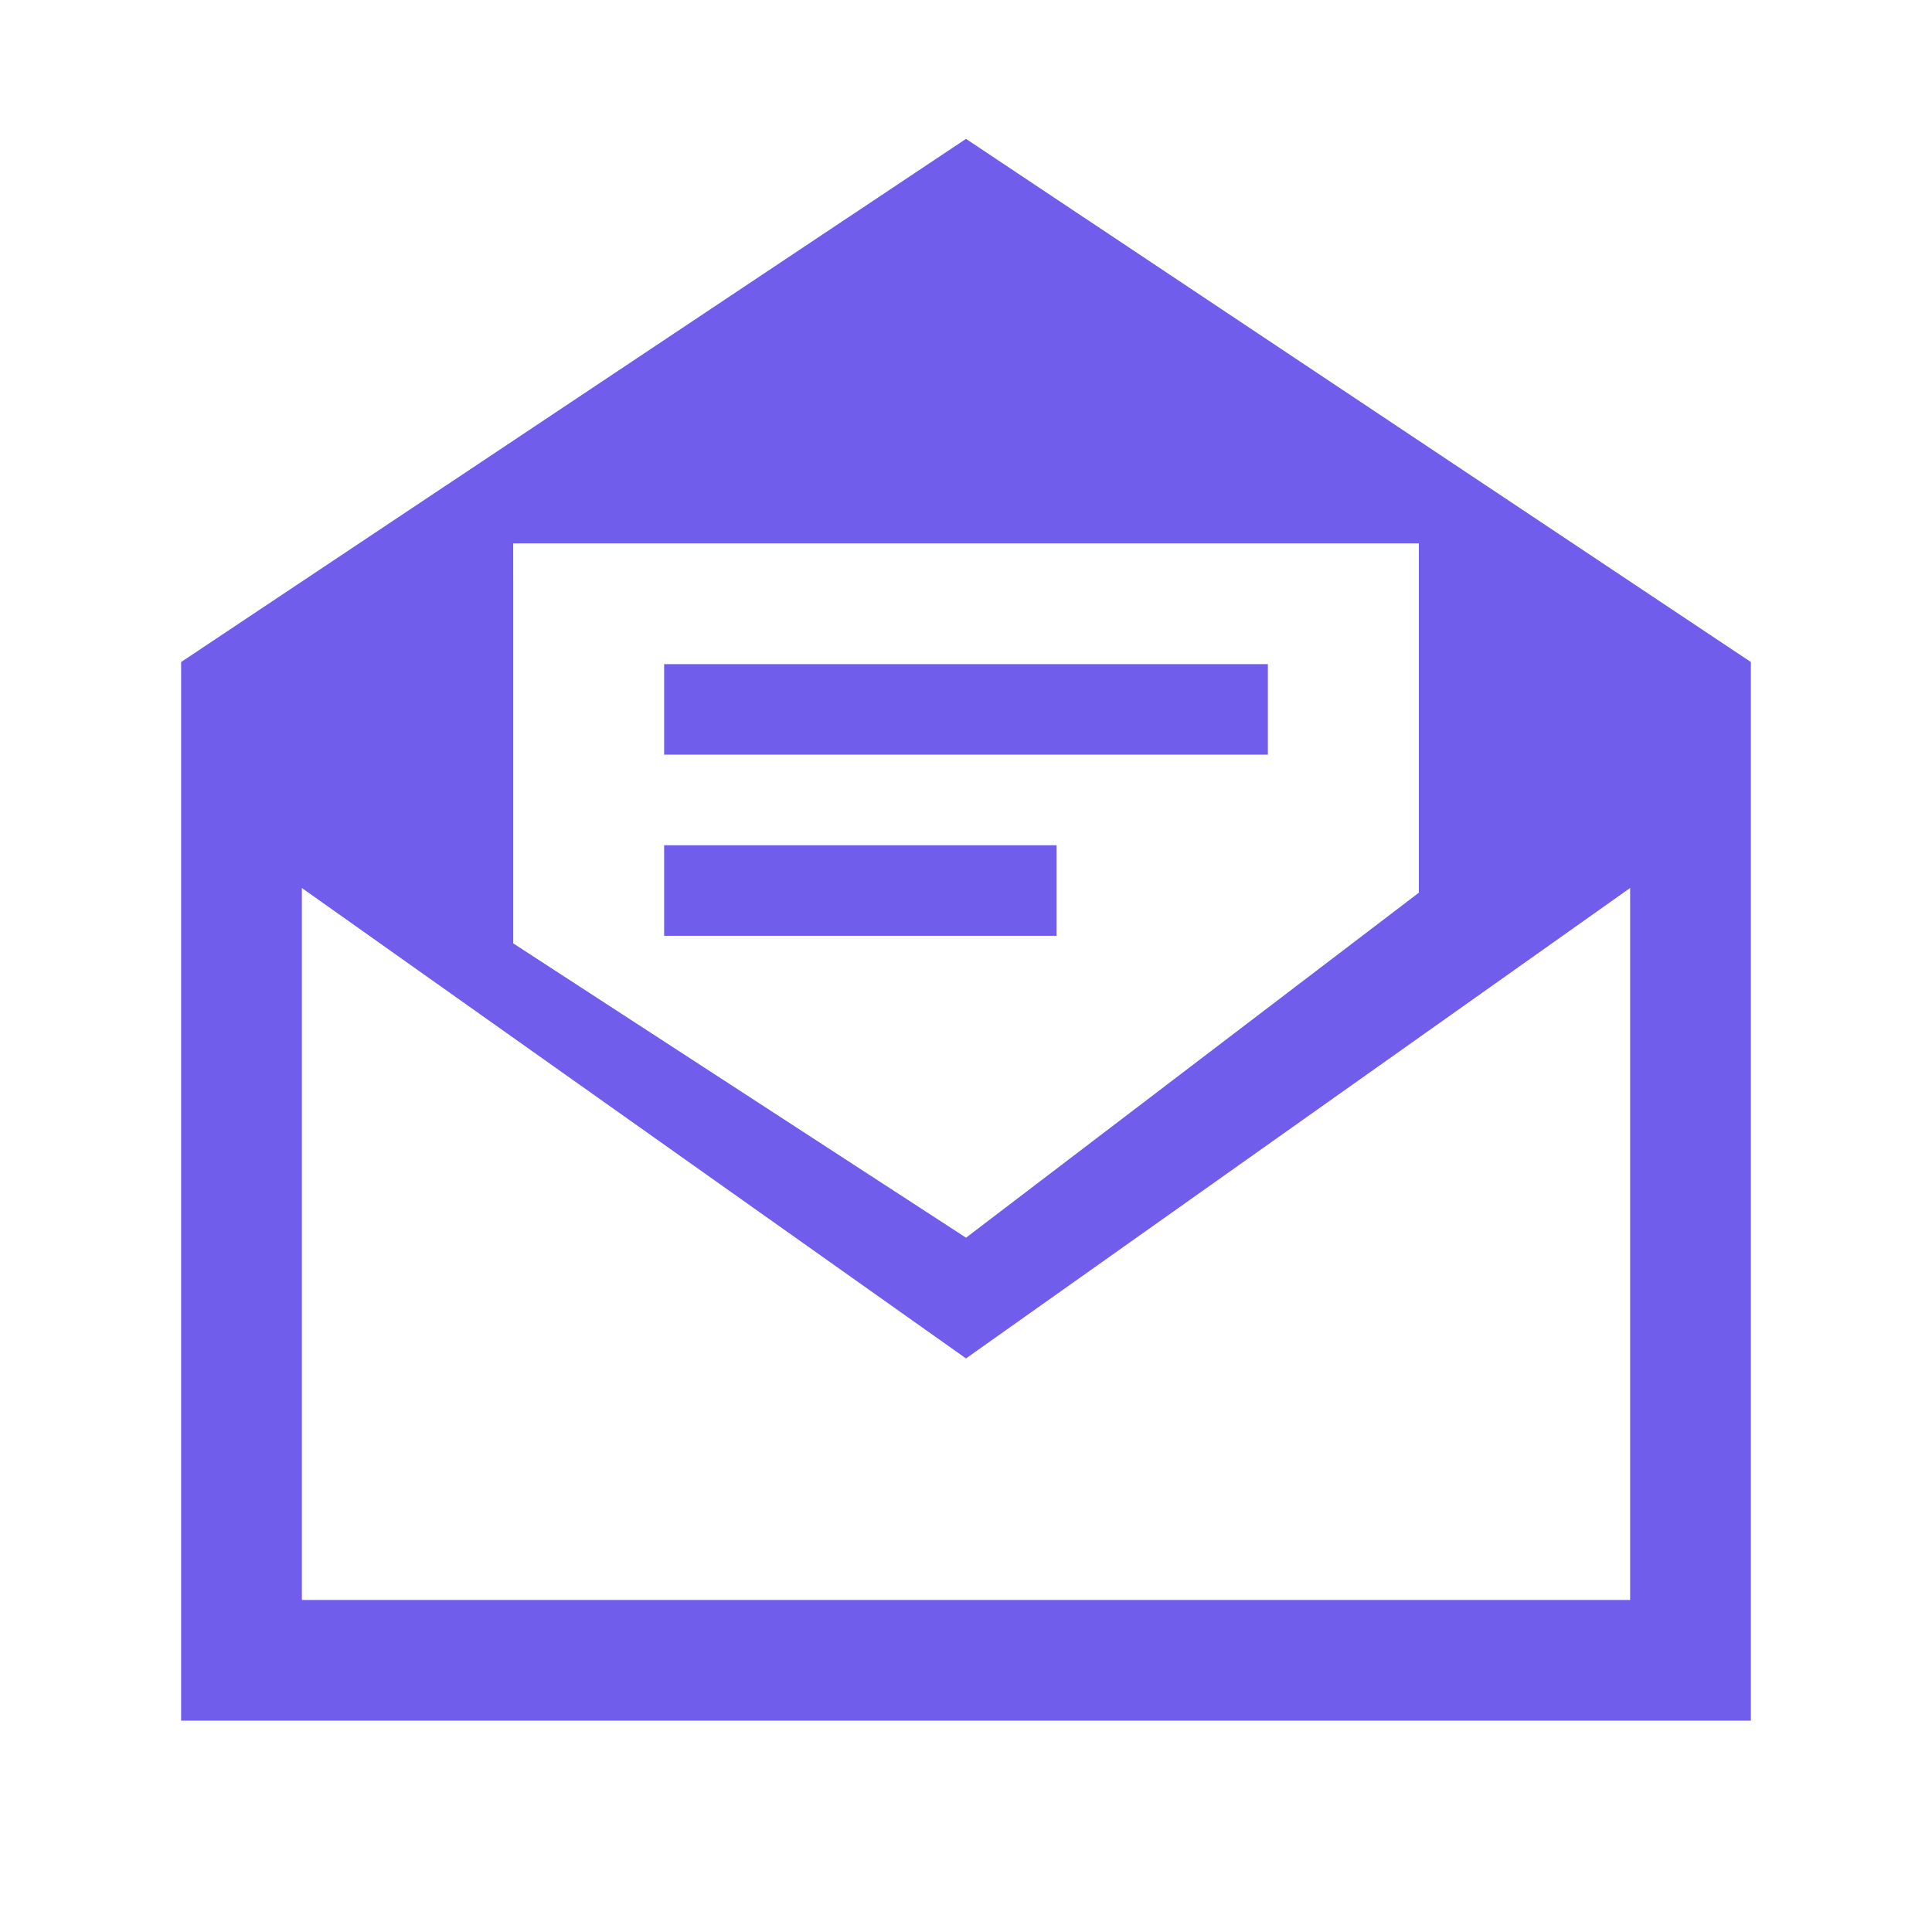<svg xmlns="http://www.w3.org/2000/svg" xmlns:xlink="http://www.w3.org/1999/xlink" viewBox="0,0,256,256" width="64px" height="64px" fill-rule="nonzero"><g fill="#715deb" fill-rule="nonzero" stroke="none" stroke-width="1" stroke-linecap="butt" stroke-linejoin="miter" stroke-miterlimit="10" stroke-dasharray="" stroke-dashoffset="0" font-family="none" font-weight="none" font-size="none" text-anchor="none" style="mix-blend-mode: normal"><g transform="scale(4,4)"><path d="M32,4.6l-26,17.33v35.07h52v-35.07zM17,18h2.1h25.801h2.1v1.4v10.172l-15,11.428l-15,-9.75v-11.85zM22,22v3h20v-3zM22,28v3h13v-3zM10,29.416l22,15.584l22,-15.584v23.584h-44z"></path></g></g></svg>